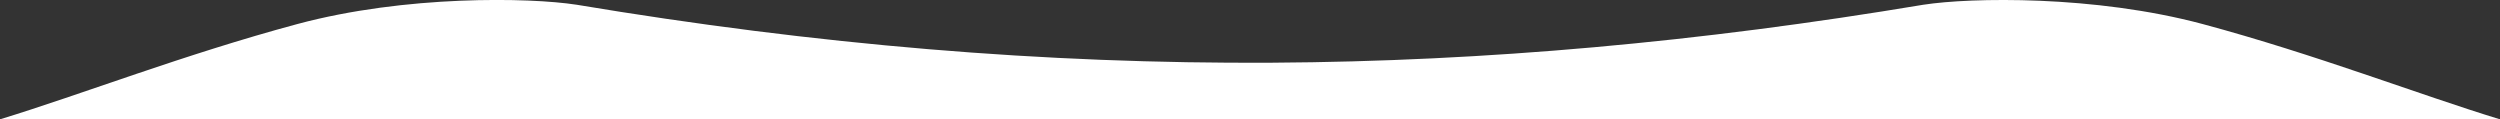 <?xml version="1.0" encoding="utf-8"?>
<!-- Generator: Adobe Illustrator 25.3.1, SVG Export Plug-In . SVG Version: 6.00 Build 0)  -->
<svg version="1.1" id="Layer_1" xmlns="http://www.w3.org/2000/svg" xmlns:xlink="http://www.w3.org/1999/xlink" x="0px" y="0px"
	 viewBox="0 0 2671.4 127.5" style="enable-background:new 0 0 2671.4 127.5;" xml:space="preserve">
<rect x="0" y="0" width="2671.4" height="127.5" fill="#333333" stroke="none"/>
<style type="text/css">
	.st0{fill:#FFFFFF;}
</style>
<g>
	<path class="st0" d="M2353.7,25.7C2238-5.3,2105.6-2.7,2055.7,5c0,0,0,0-0.1,0c-239.2,40-467.7,60.6-695.9,62
		c-244.2,1.4-487.9-19.2-743.9-62c0,0-0.1,0-0.1,0c-49.9-7.7-182.3-10.4-298,20.7C196.4,58.3,86.8,101,0,127.5h1335.7h1335.7
		C2584.6,101,2475,58.3,2353.7,25.7z"/>
</g>
</svg>

